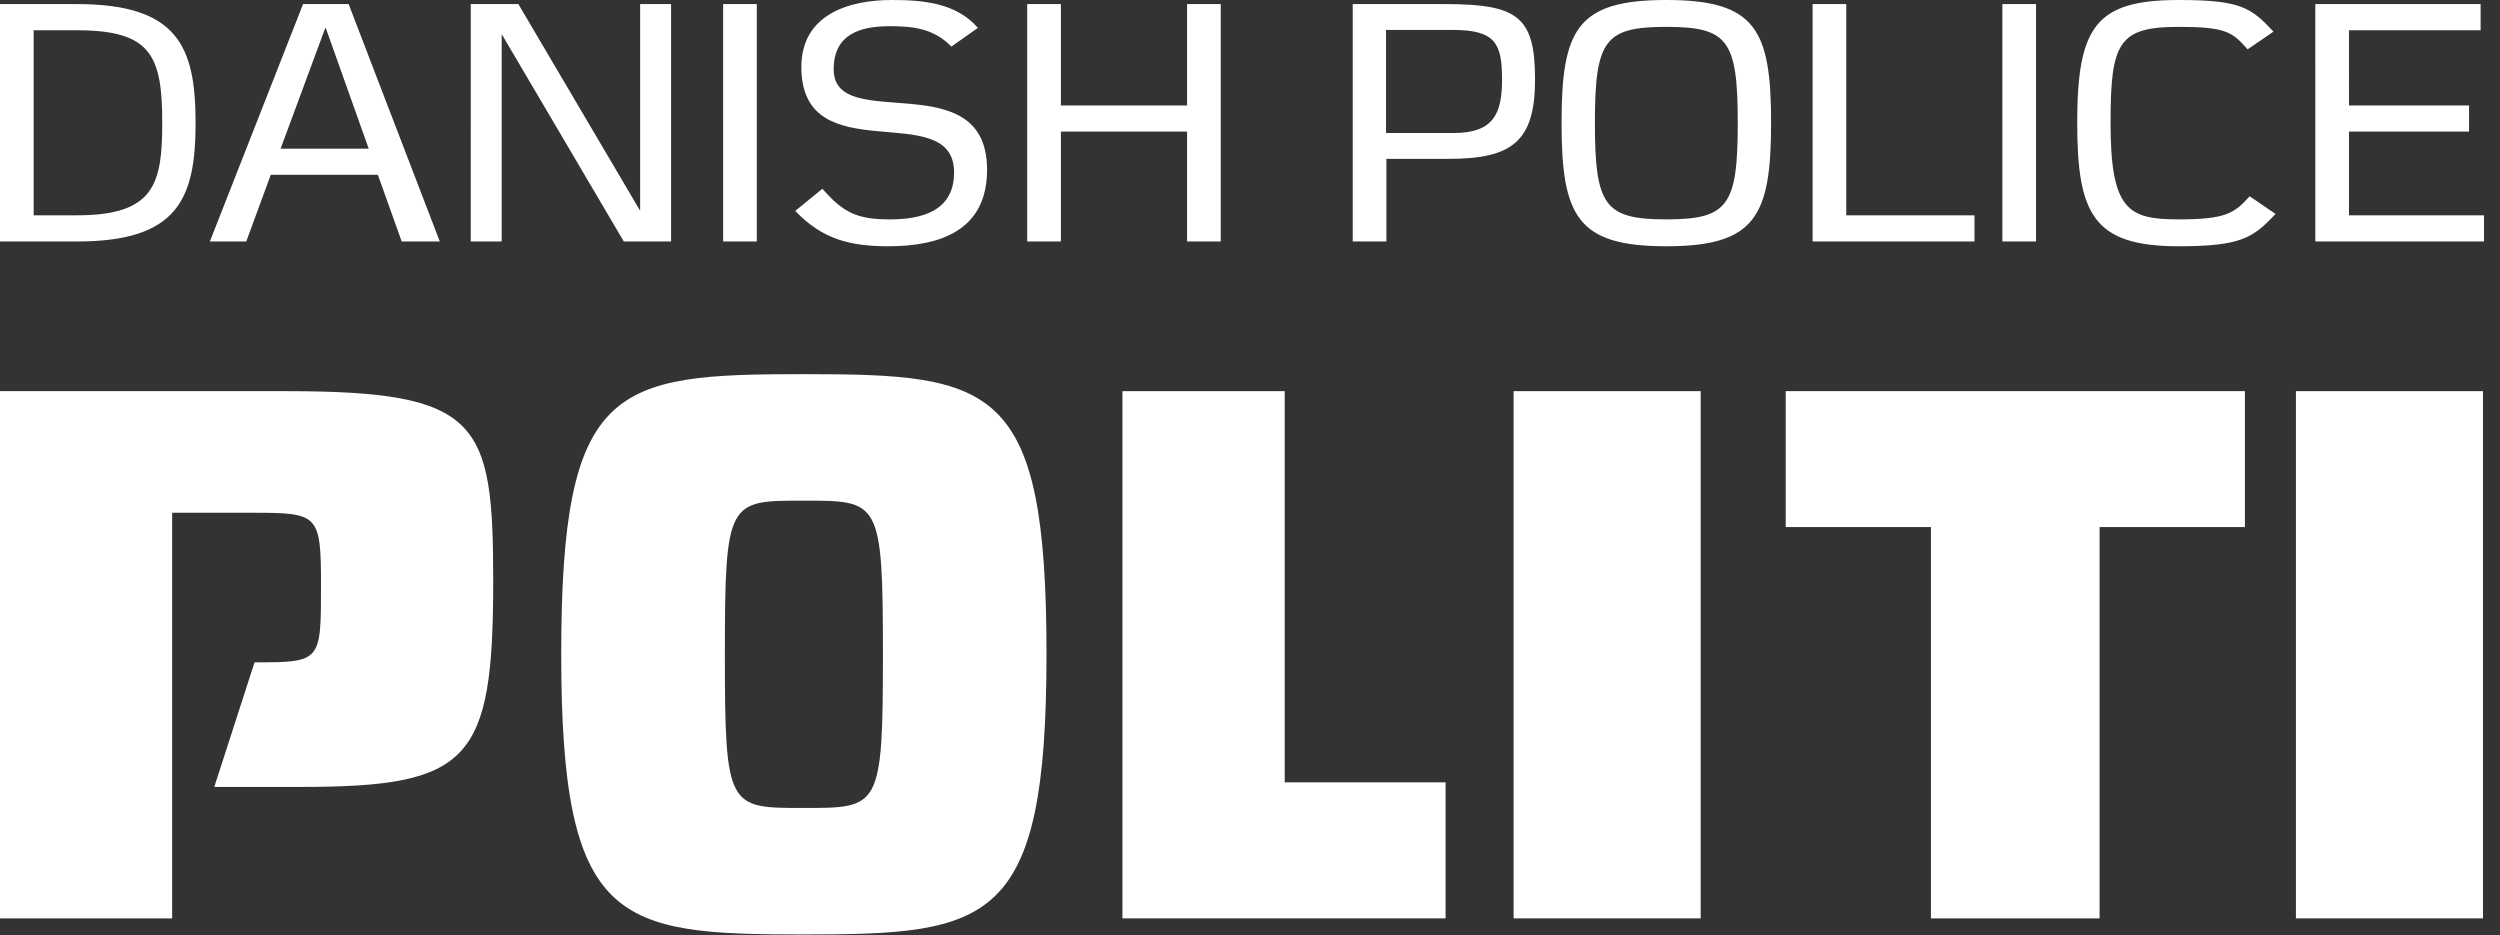 <svg width="147" height="55" viewBox="0 0 147 55" xmlns="http://www.w3.org/2000/svg"><rect x="0" y="0" width="147" height="55" fill="#333333" stroke="none"/><title>Group</title><g id="Logo-versioner" fill="none" fill-rule="evenodd"><g id="Group" fill="#FFF"><g id="logo"><path d="M0 1h16.808C28.25 1 29 2.773 29 12.193c0 10.57-1.367 12.078-11.312 12.078H12.6l2.367-7.325h.036c3.872 0 3.872-.044 3.872-4.488 0-4.217-.13-4.308-4.003-4.308h-4.75V32H0V1z" id="Fill-1" transform="translate(0 22)"/><g id="Group-5"><path d="M14.25 25.508c4.456 0 4.666.048 4.666-9.03 0-9.085-.21-9.04-4.667-9.04-4.423 0-4.627-.045-4.627 9.04 0 9.078.204 9.03 4.626 9.03M14.25 0c11.193 0 14.284.55 14.284 16.477 0 15.924-3.303 16.47-14.285 16.47C3.3 32.947 0 32.4 0 16.477 0 .55 3.098 0 14.25 0" id="Fill-3" transform="translate(33 22)"/></g><path id="Fill-6" d="M85 32H66V1h9.54v23.002H85z" transform="translate(0 22)"/><path id="Fill-8" d="M89 32h11V1H89z" transform="translate(0 22)"/><path id="Fill-10" d="M123.456 8.993V32h-9.917V8.993H105V1h27v7.993z" transform="translate(0 22)"/><path id="Fill-11" d="M135 32h11V1h-11z" transform="translate(0 22)"/></g><path d="M11.5 7.22c0 4.48-1.04 6.98-6.98 6.98H0V.24h4.52c5.94 0 6.98 2.5 6.98 6.98zm-1.96 0c0-3.96-.66-5.44-5.02-5.44H1.98v10.88h2.54c4.56 0 5.02-1.84 5.02-5.44zm16.32 6.98h-2.24l-1.4-3.92h-6.3l-1.44 3.92h-2.14L17.82.24h2.68l5.36 13.96zm-4.18-5.46l-2.52-7.08h-.04L16.5 8.74h5.18zm17.78 5.46h-2.78L29.52 2.04h-.02V14.2h-1.82V.24h2.8l7.14 12.12h.02V.24h1.82V14.2zm5.04 0h-1.98V.24h1.98V14.2zm13.54-4.22c0 3.56-2.74 4.5-5.8 4.5-2.24 0-3.88-.4-5.48-2.08l1.6-1.3c1.26 1.46 2.12 1.8 3.98 1.8 1.88 0 3.76-.5 3.76-2.76 0-4.46-8.98.06-8.98-6.2C47.12.86 49.9 0 52.42 0c1.84 0 3.8.16 5.08 1.64l-1.56 1.1c-1.02-1.06-2.24-1.2-3.62-1.2-1.7 0-3.3.44-3.3 2.54 0 3.84 9.02-.4 9.02 5.9zm13.74 4.22H69.8V7.74h-7.42v6.46H60.4V.24h1.98V6.2h7.42V.24h1.98V14.2zm18.48-9.52c0 3.66-1.38 4.66-5.06 4.66h-3.68v4.86h-1.98V.24h5.42c4.3 0 5.3.74 5.3 4.44zm-1.94 0c0-2.12-.38-2.92-2.9-2.92H81.5v6.06h3.98c2.34 0 2.84-1.14 2.84-3.14zm15.82 2.54c0 5.5-.92 7.26-6.16 7.26s-6.16-1.76-6.16-7.26S92.74 0 97.98 0s6.16 1.72 6.16 7.22zm-1.96 0c0-4.86-.58-5.64-4.2-5.64s-4.2.78-4.2 5.64c0 4.86.56 5.68 4.2 5.68s4.2-.82 4.2-5.68zm13.92 6.98h-9.52V.24h1.98v12.42h7.54v1.54zm3.62 0h-1.98V.24h1.98V14.2zm14.08-1.62c-1.32 1.42-2.06 1.9-5.7 1.9-5 0-5.96-1.88-5.96-7.26 0-5.66 1.1-7.22 5.96-7.22 3.64 0 4.26.44 5.58 1.86l-1.52 1.04c-.9-1.02-1.28-1.32-4.06-1.32-3.54 0-4 .94-4 5.64 0 5.14 1.04 5.68 4 5.68 2.78 0 3.28-.36 4.18-1.36l1.52 1.04zm12.26 1.62h-9.92V.24h9.72v1.54h-7.74V6.2h7.06v1.54h-7.06v4.92h7.94v1.54z" id="DANISH-POLICE"/></g></g></svg>